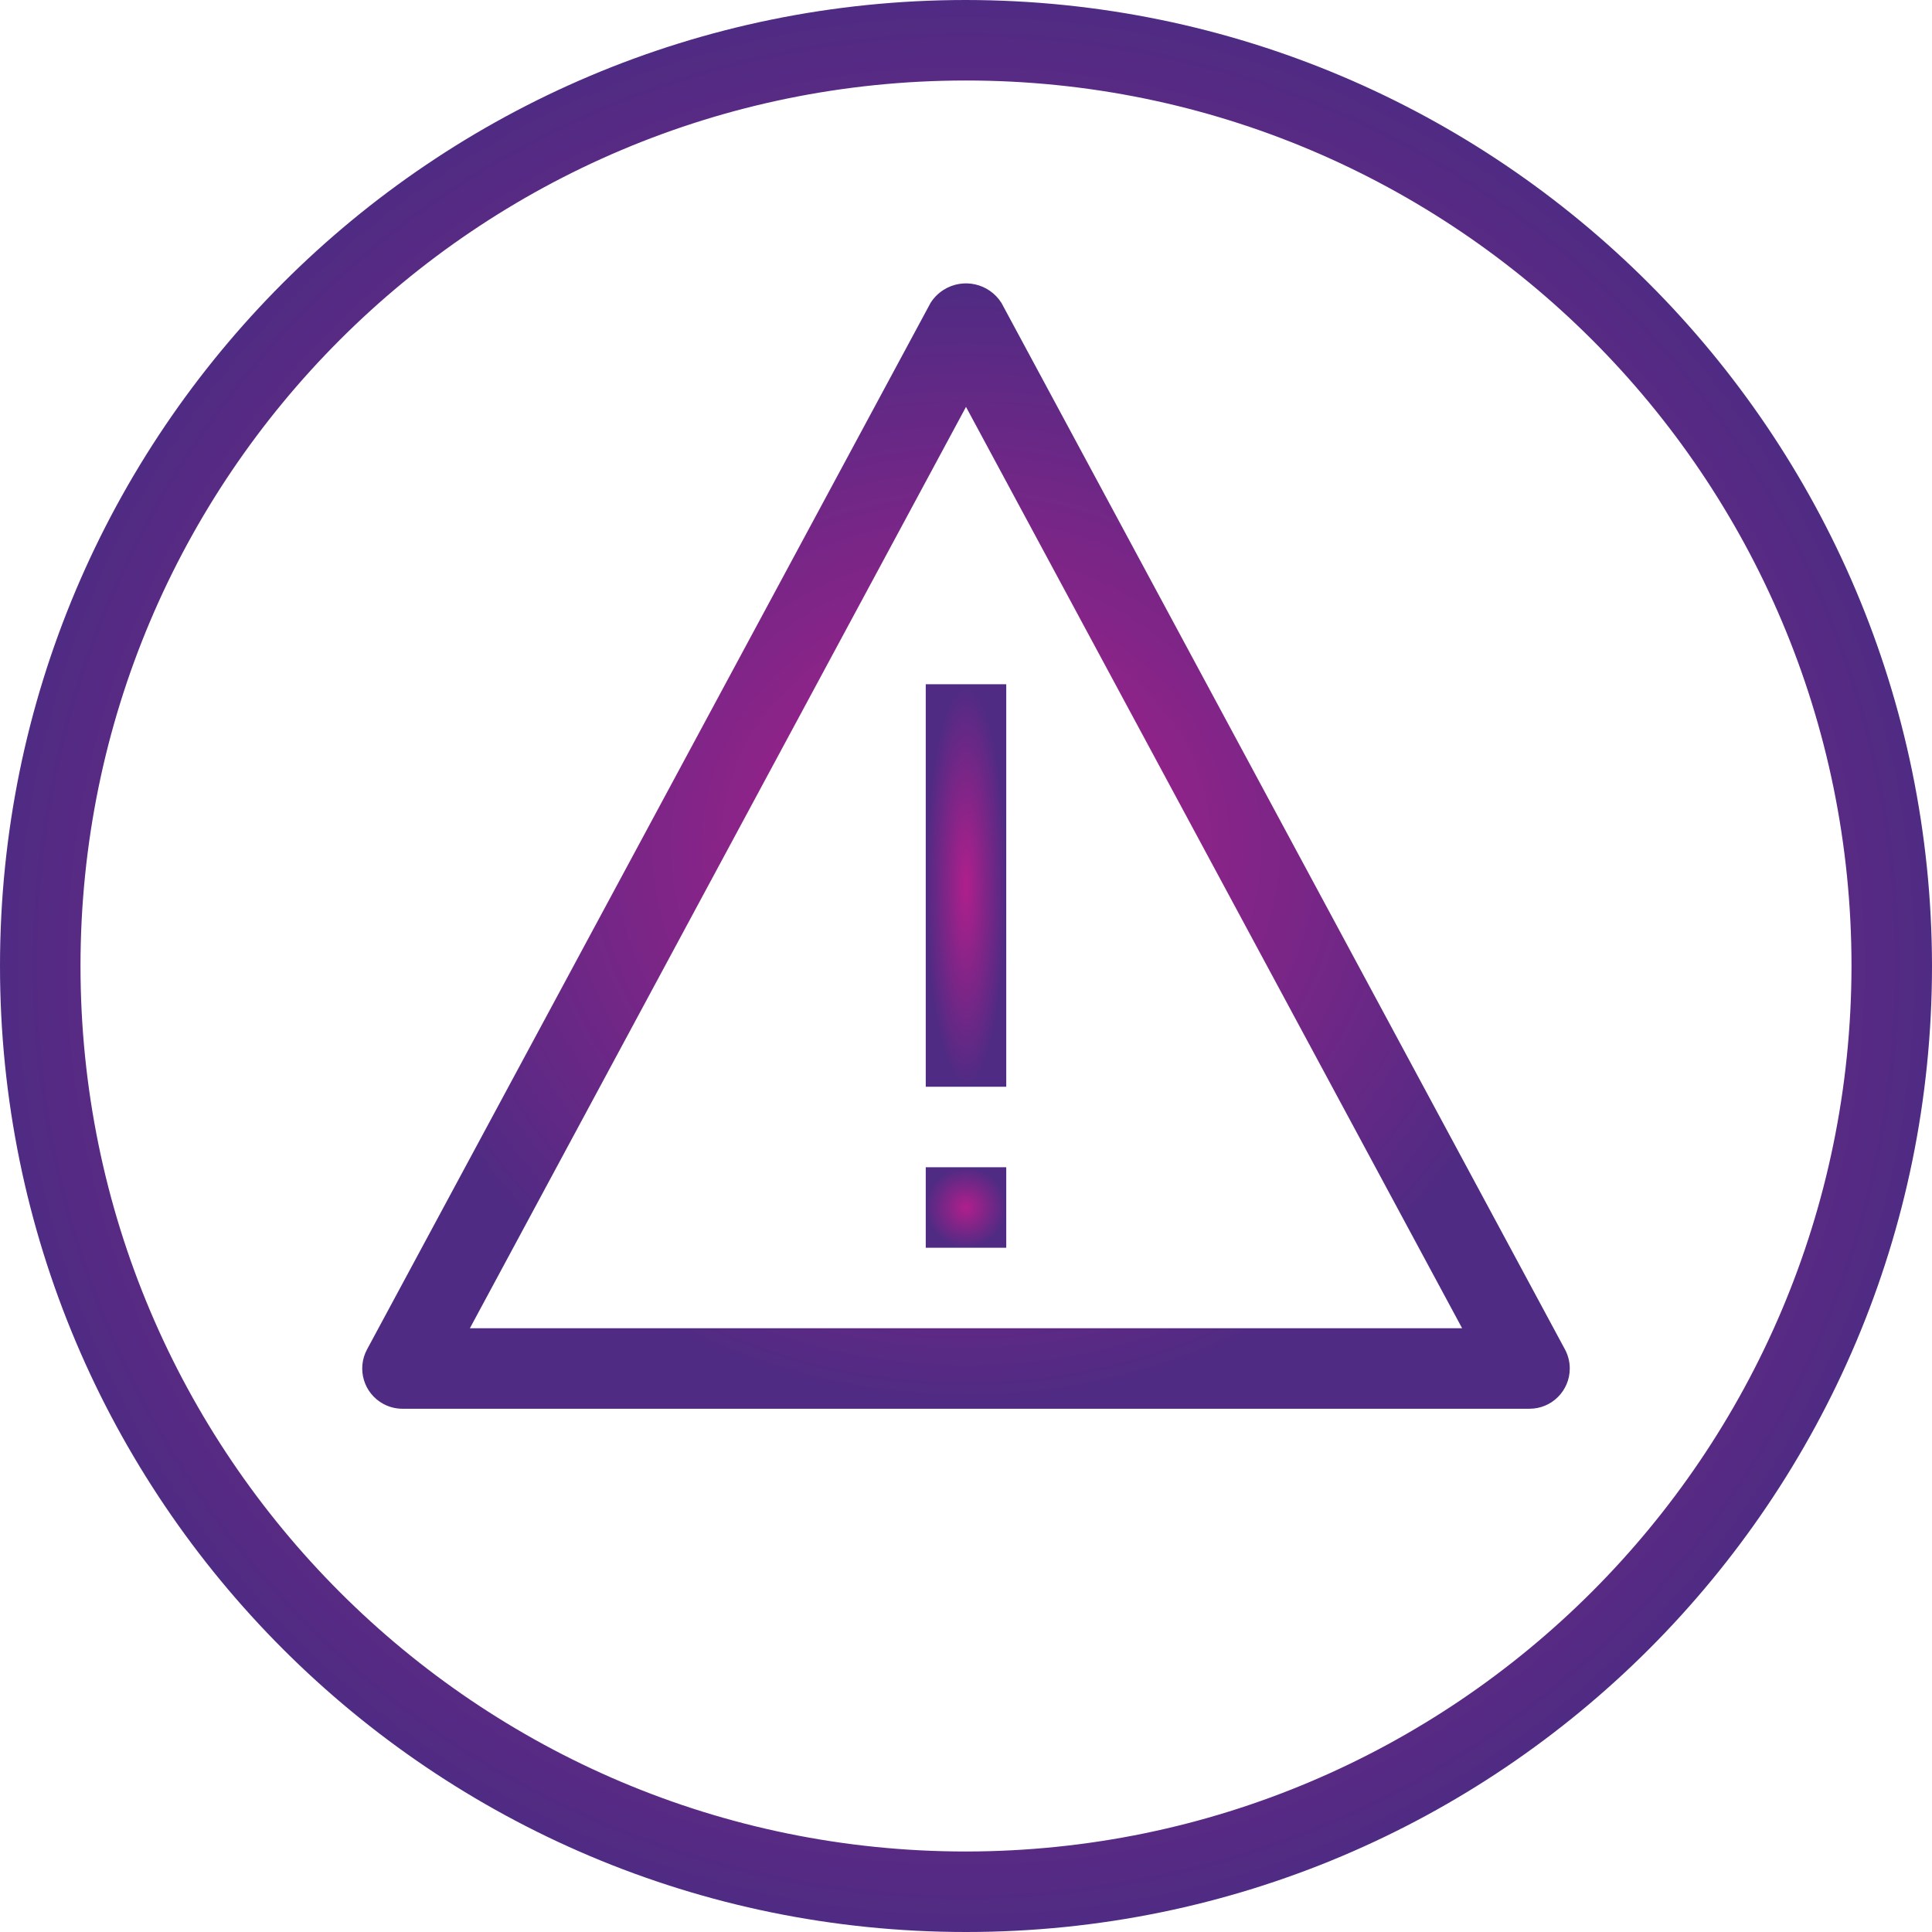 <svg width="512" height="512" viewBox="0 0 512 512" fill="none" xmlns="http://www.w3.org/2000/svg">
<g clip-path="url(#clip0_32_21)">
<path d="M256 0C114.615 0 0 114.615 0 256C0 397.385 114.615 512 256 512C397.385 512 512 397.385 512 256C511.835 114.683 397.317 0.165 256 0ZM256 490.667C126.397 490.667 21.333 385.603 21.333 256C21.333 126.397 126.397 21.333 256 21.333C385.603 21.333 490.667 126.397 490.667 256C490.52 385.542 385.542 490.52 256 490.667Z" fill="url(#paint0_angular_32_21)"/>
<path d="M265.397 80.277C262.119 75.087 255.255 73.537 250.065 76.815C248.668 77.697 247.485 78.88 246.603 80.277L97.269 357.611C94.477 362.798 96.418 369.267 101.605 372.059C103.16 372.896 104.9 373.334 106.666 373.333H405.333C411.224 373.336 416.002 368.562 416.005 362.671C416.006 360.904 415.568 359.165 414.731 357.61L265.397 80.277ZM124.523 352L256 107.829L387.477 352H124.523Z" fill="url(#paint1_angular_32_21)"/>
<path d="M245.333 181.333H266.666V288H245.333V181.333Z" fill="url(#paint2_angular_32_21)"/>
<path d="M245.333 309.333H266.666V330.666H245.333V309.333Z" fill="url(#paint3_angular_32_21)"/>
</g>
<defs>
<radialGradient id="paint0_angular_32_21" cx="0" cy="0" r="1" gradientUnits="userSpaceOnUse" gradientTransform="translate(256 256) rotate(90) scale(256)">
<stop stop-color="#B01F8C"/>
<stop offset="1" stop-color="#4F2B83"/>
</radialGradient>
<radialGradient id="paint1_angular_32_21" cx="0" cy="0" r="1" gradientUnits="userSpaceOnUse" gradientTransform="translate(255.999 224.215) rotate(90) scale(149.118 160.006)">
<stop stop-color="#B01F8C"/>
<stop offset="1" stop-color="#4F2B83"/>
</radialGradient>
<radialGradient id="paint2_angular_32_21" cx="0" cy="0" r="1" gradientUnits="userSpaceOnUse" gradientTransform="translate(256 234.667) rotate(90) scale(53.334 10.666)">
<stop stop-color="#B01F8C"/>
<stop offset="1" stop-color="#4F2B83"/>
</radialGradient>
<radialGradient id="paint3_angular_32_21" cx="0" cy="0" r="1" gradientUnits="userSpaceOnUse" gradientTransform="translate(256 319.999) rotate(90) scale(10.666 10.666)">
<stop stop-color="#B01F8C"/>
<stop offset="1" stop-color="#4F2B83"/>
</radialGradient>
<clipPath id="clip0_32_21">
<rect width="512" height="512" fill="white"/>
</clipPath>
</defs>
</svg>

